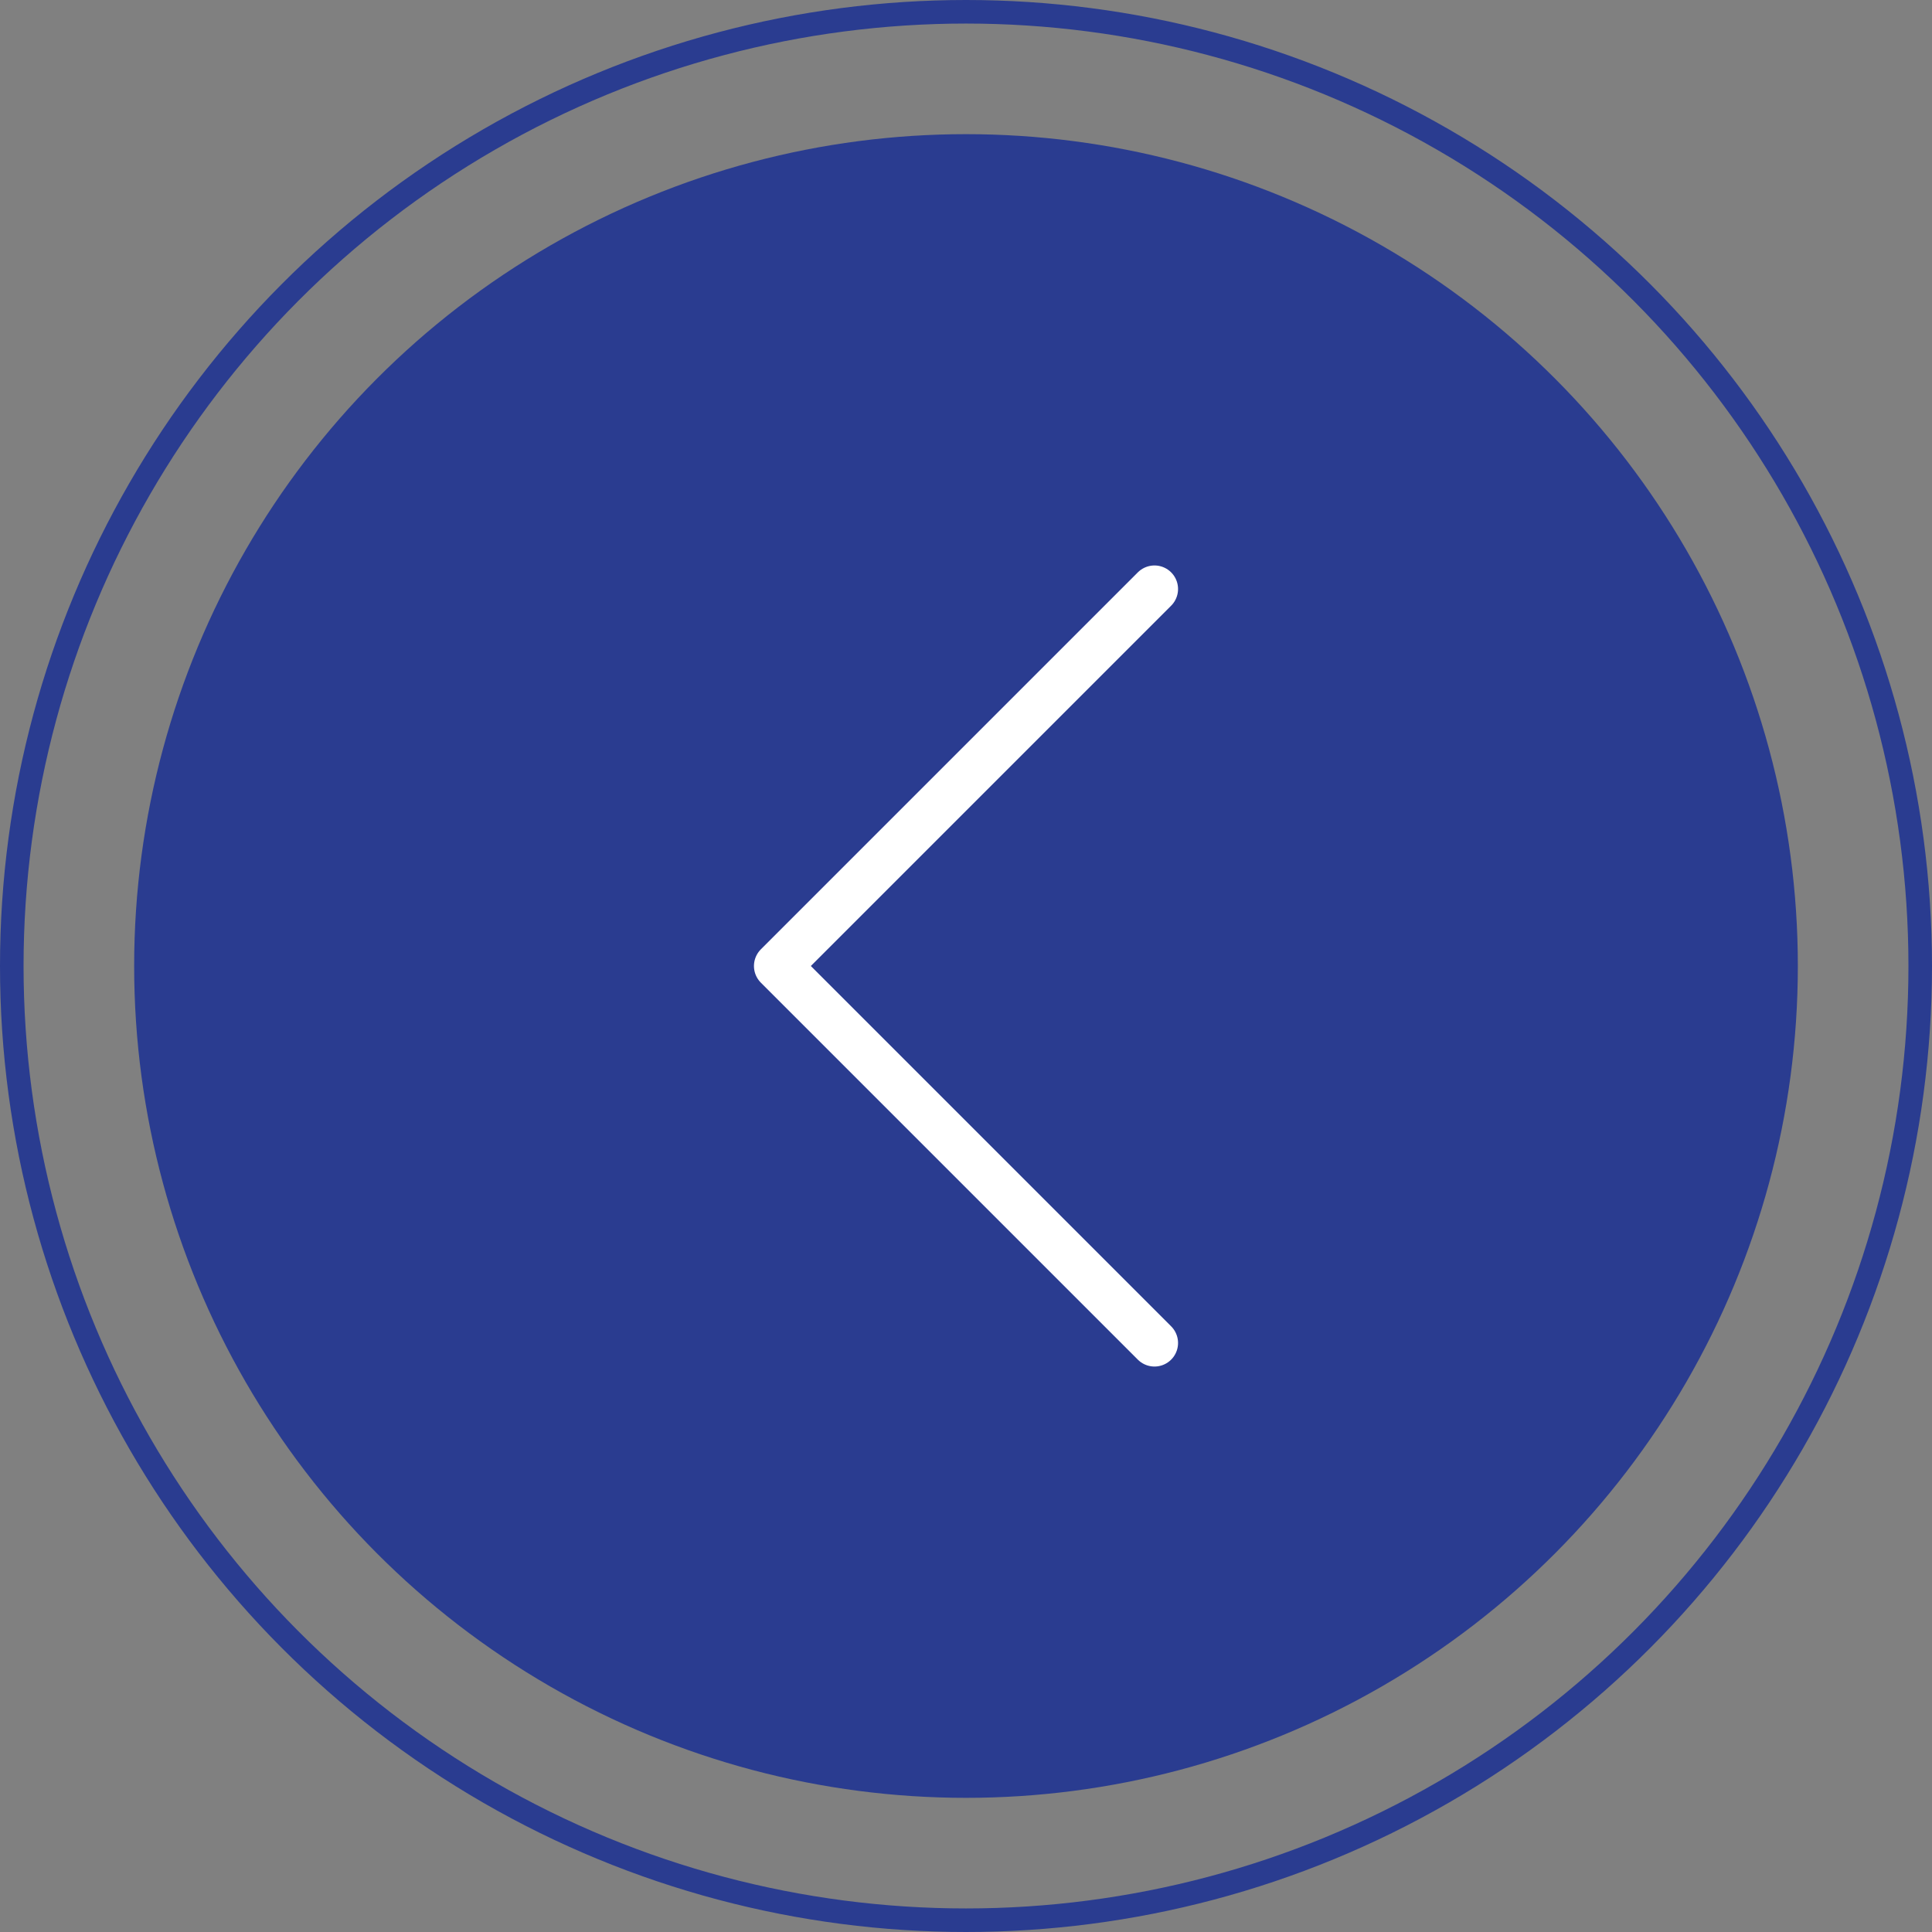 <svg width="82" height="82" viewBox="0 0 82 82" fill="none" xmlns="http://www.w3.org/2000/svg">
<rect x="0" y="0" width="82" height="82" fill="#808080" stroke="none"/>
<circle cx="41" cy="41" r="35.306" fill="#2A3C90"/>
<circle cx="41" cy="41" r="40.5" stroke="#2A3C90"/>
<path d="M49 57L33 41L49 25" stroke="white" stroke-width="2" stroke-linecap="round" stroke-linejoin="round"/>
</svg>
